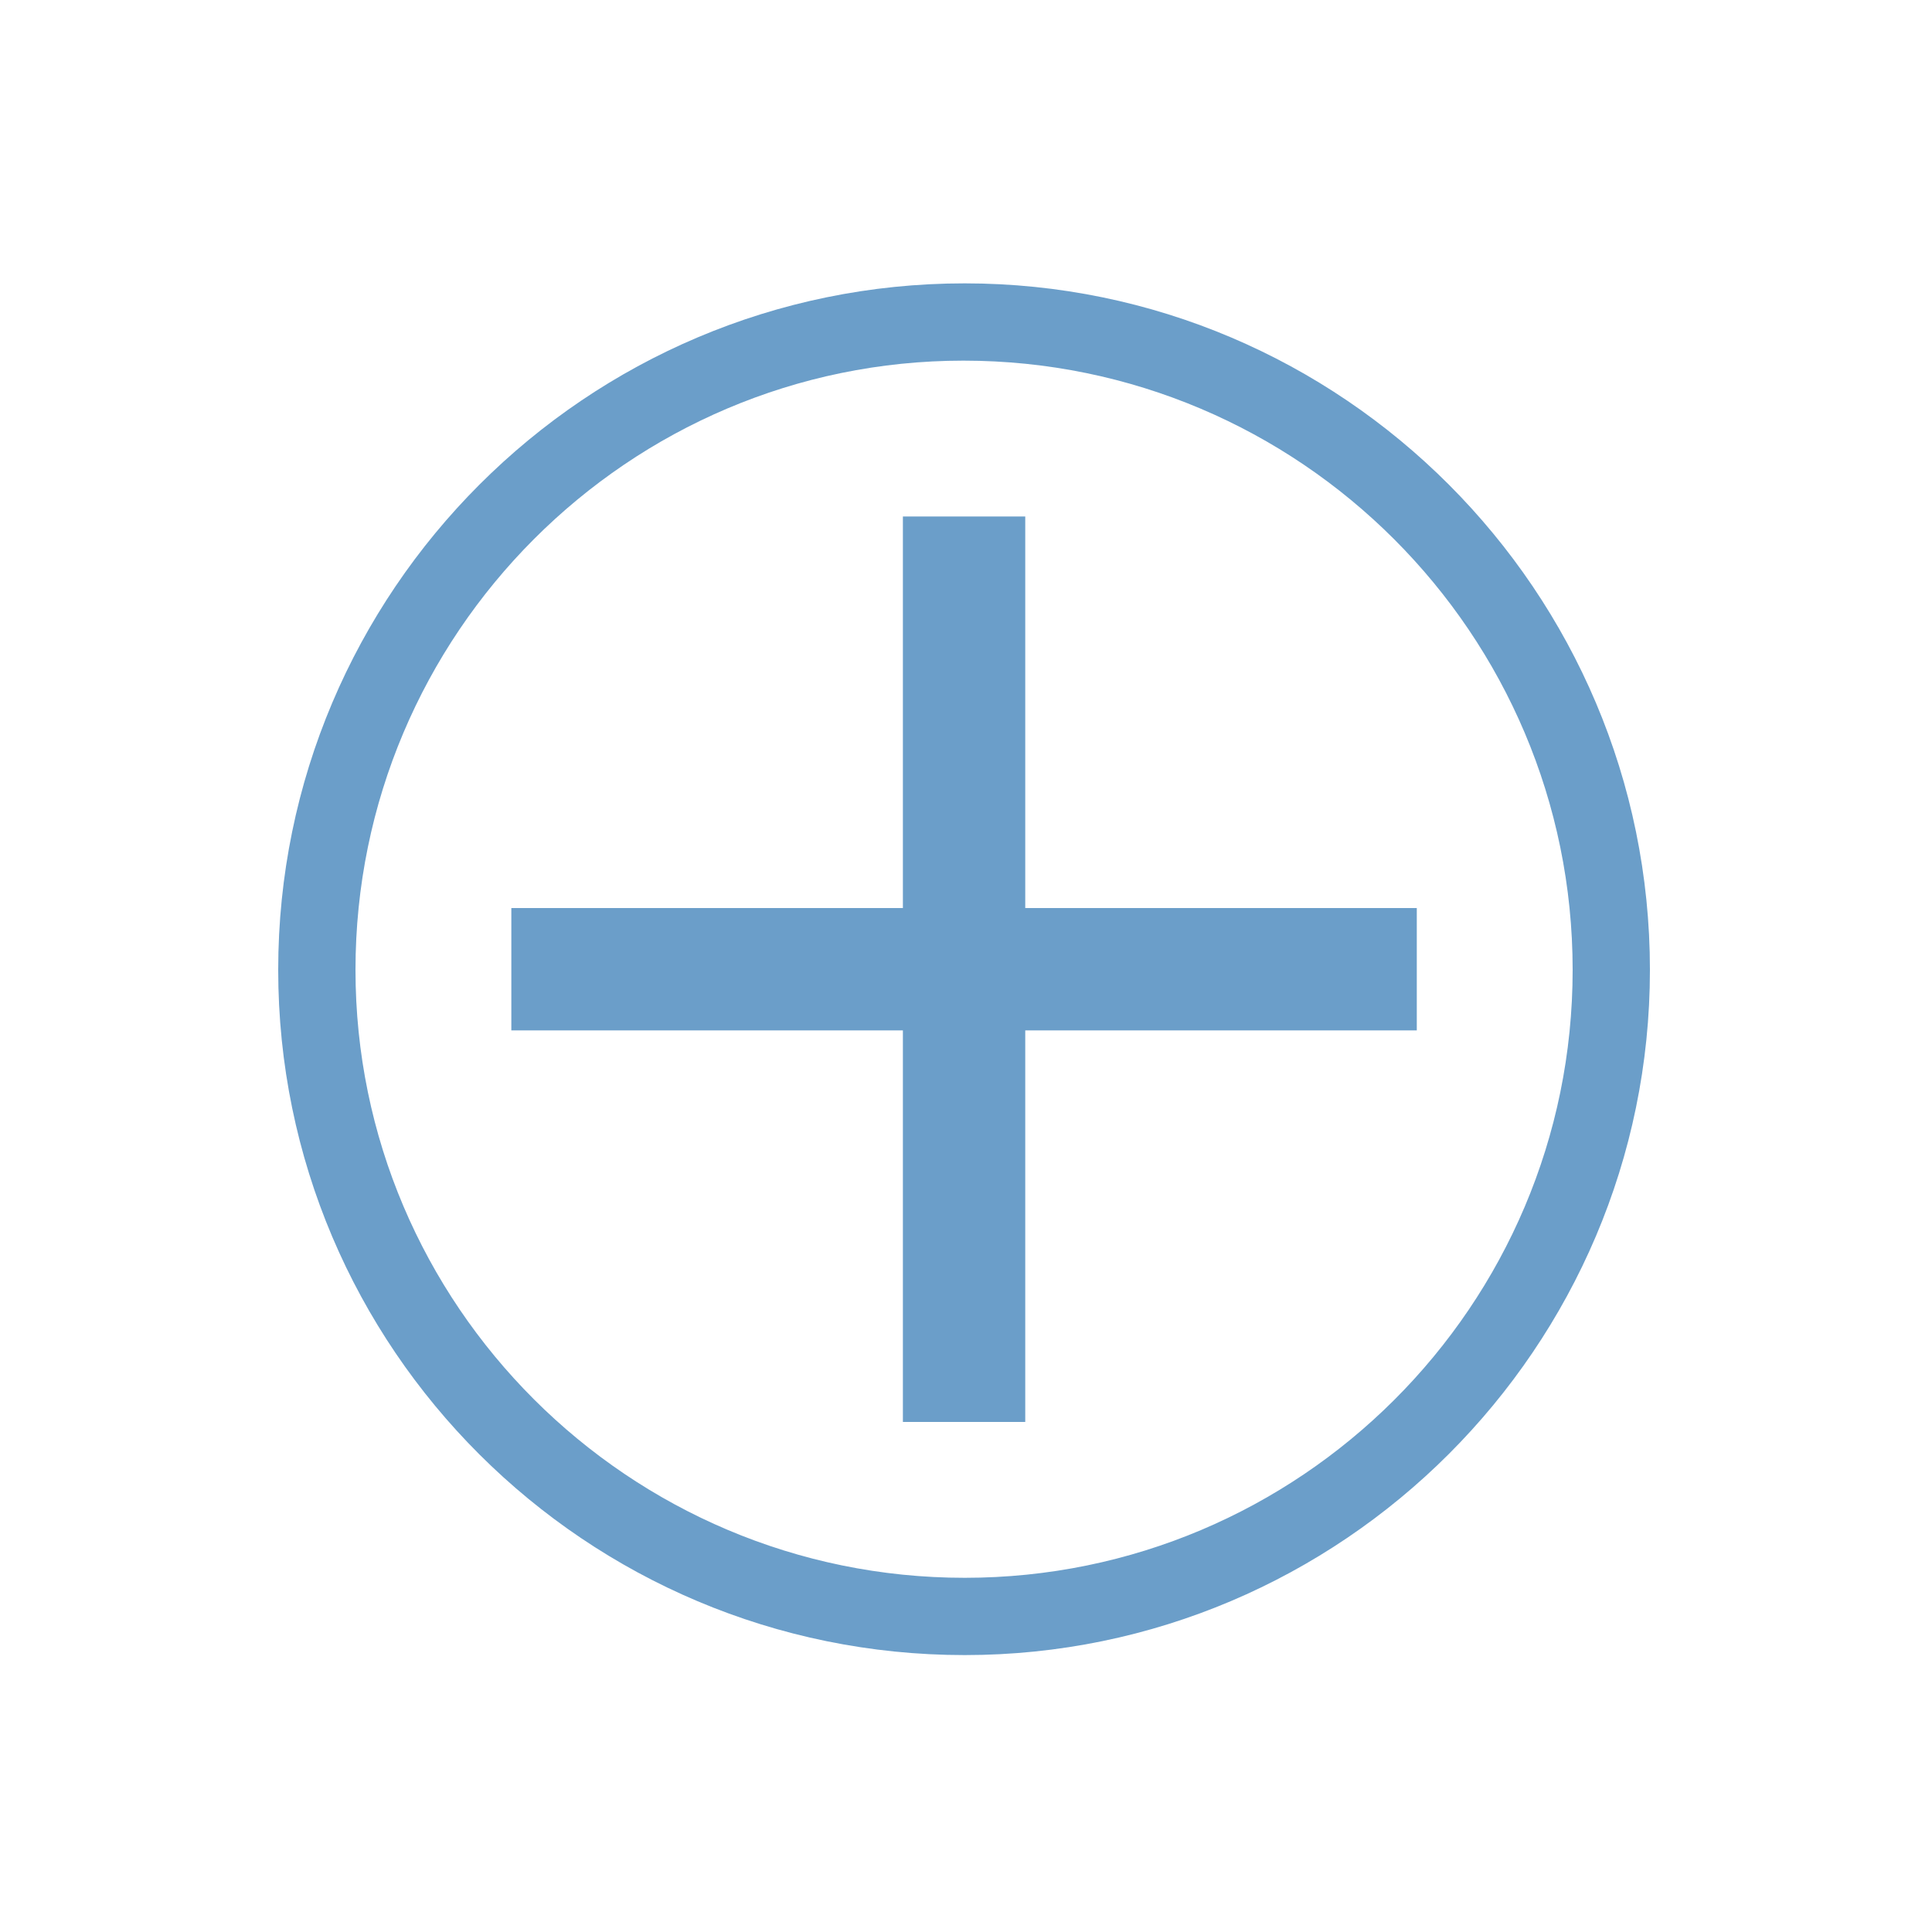 <svg version="1.1" id="Ebene_1" xmlns="http://www.w3.org/2000/svg" xmlns:xlink="http://www.w3.org/1999/xlink" x="0" y="0" viewBox="0 0 150 150" xml:space="preserve"><style/><defs><path id="SVGID_1_" d="M21.6 22h106.5v106.5H21.6z"/></defs><clipPath id="SVGID_00000040534777778283289290000011345185527370608277_"><use xlink:href="#SVGID_1_" overflow="visible"/></clipPath><path d="M110 80v-9.5H79.6V40.1h-9.5v30.4H39.7V80h30.4v30.4h9.5V80H110zm12.1-4.7c0 26.1-21.2 47.2-47.2 47.2-26.1 0-47.3-21.2-47.3-47.2C27.6 49.2 48.8 28 74.8 28c26.1 0 47.3 21.2 47.3 47.3m6 0c0-29.4-23.9-53.3-53.2-53.3-29.4 0-53.3 23.9-53.3 53.3s23.9 53.2 53.3 53.2c29.3 0 53.2-23.9 53.2-53.2" clip-path="url(#SVGID_00000040534777778283289290000011345185527370608277_)" fill="#6b9ec9"/></svg>